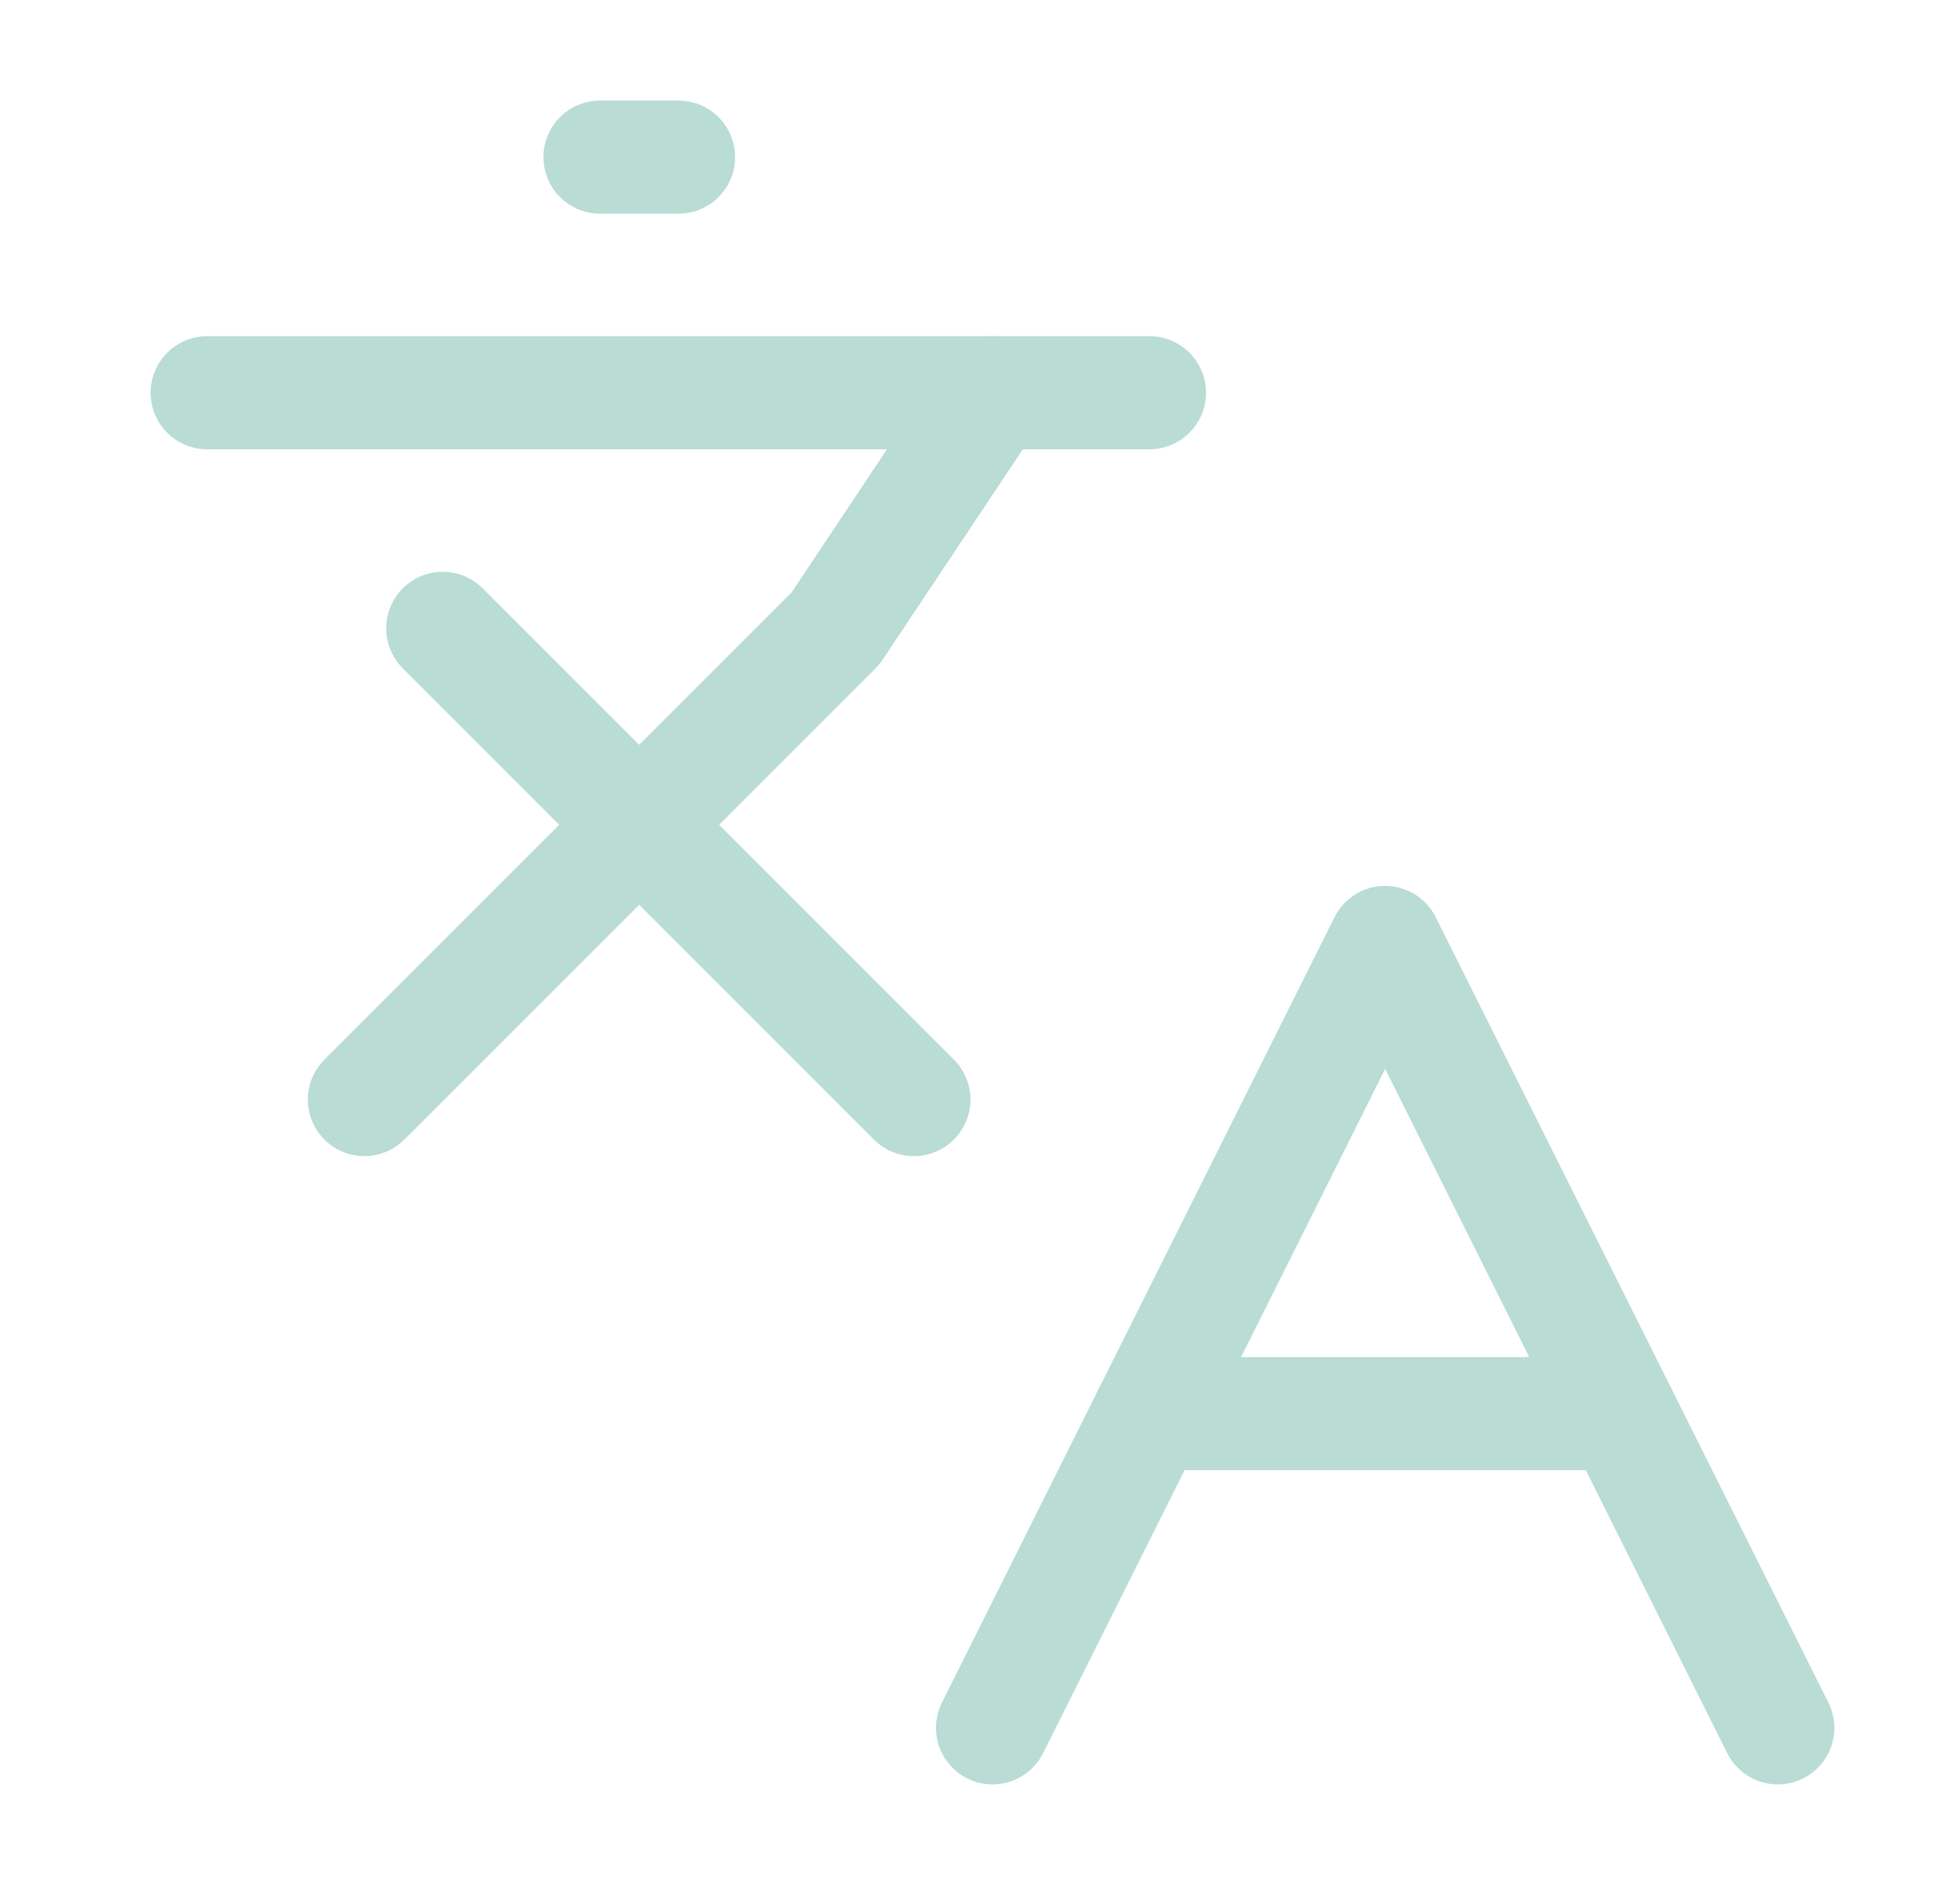 <?xml version="1.0" encoding="UTF-8"?>
<svg xmlns="http://www.w3.org/2000/svg" width="26" height="25" viewBox="0 0 26 25" fill="none">
  <path d="M5.873 8.334L12.123 14.584" stroke="#B9DCD5" stroke-width="1.5" stroke-linecap="round" stroke-linejoin="round"></path>
  <path d="M4.834 14.584L11.084 8.334L13.167 5.209" stroke="#B9DCD5" stroke-width="1.5" stroke-linecap="round" stroke-linejoin="round"></path>
  <path d="M2.748 5.209H15.248" stroke="#B9DCD5" stroke-width="1.5" stroke-linecap="round" stroke-linejoin="round"></path>
  <path d="M7.959 2.084H9.001" stroke="#B9DCD5" stroke-width="1.5" stroke-linecap="round" stroke-linejoin="round"></path>
  <path d="M23.583 22.917L18.374 12.5L13.166 22.917" stroke="#B9DCD5" stroke-width="1.5" stroke-linecap="round" stroke-linejoin="round"></path>
  <path d="M15.248 18.75H21.498" stroke="#B9DCD5" stroke-width="1.5" stroke-linecap="round" stroke-linejoin="round"></path>
</svg>
